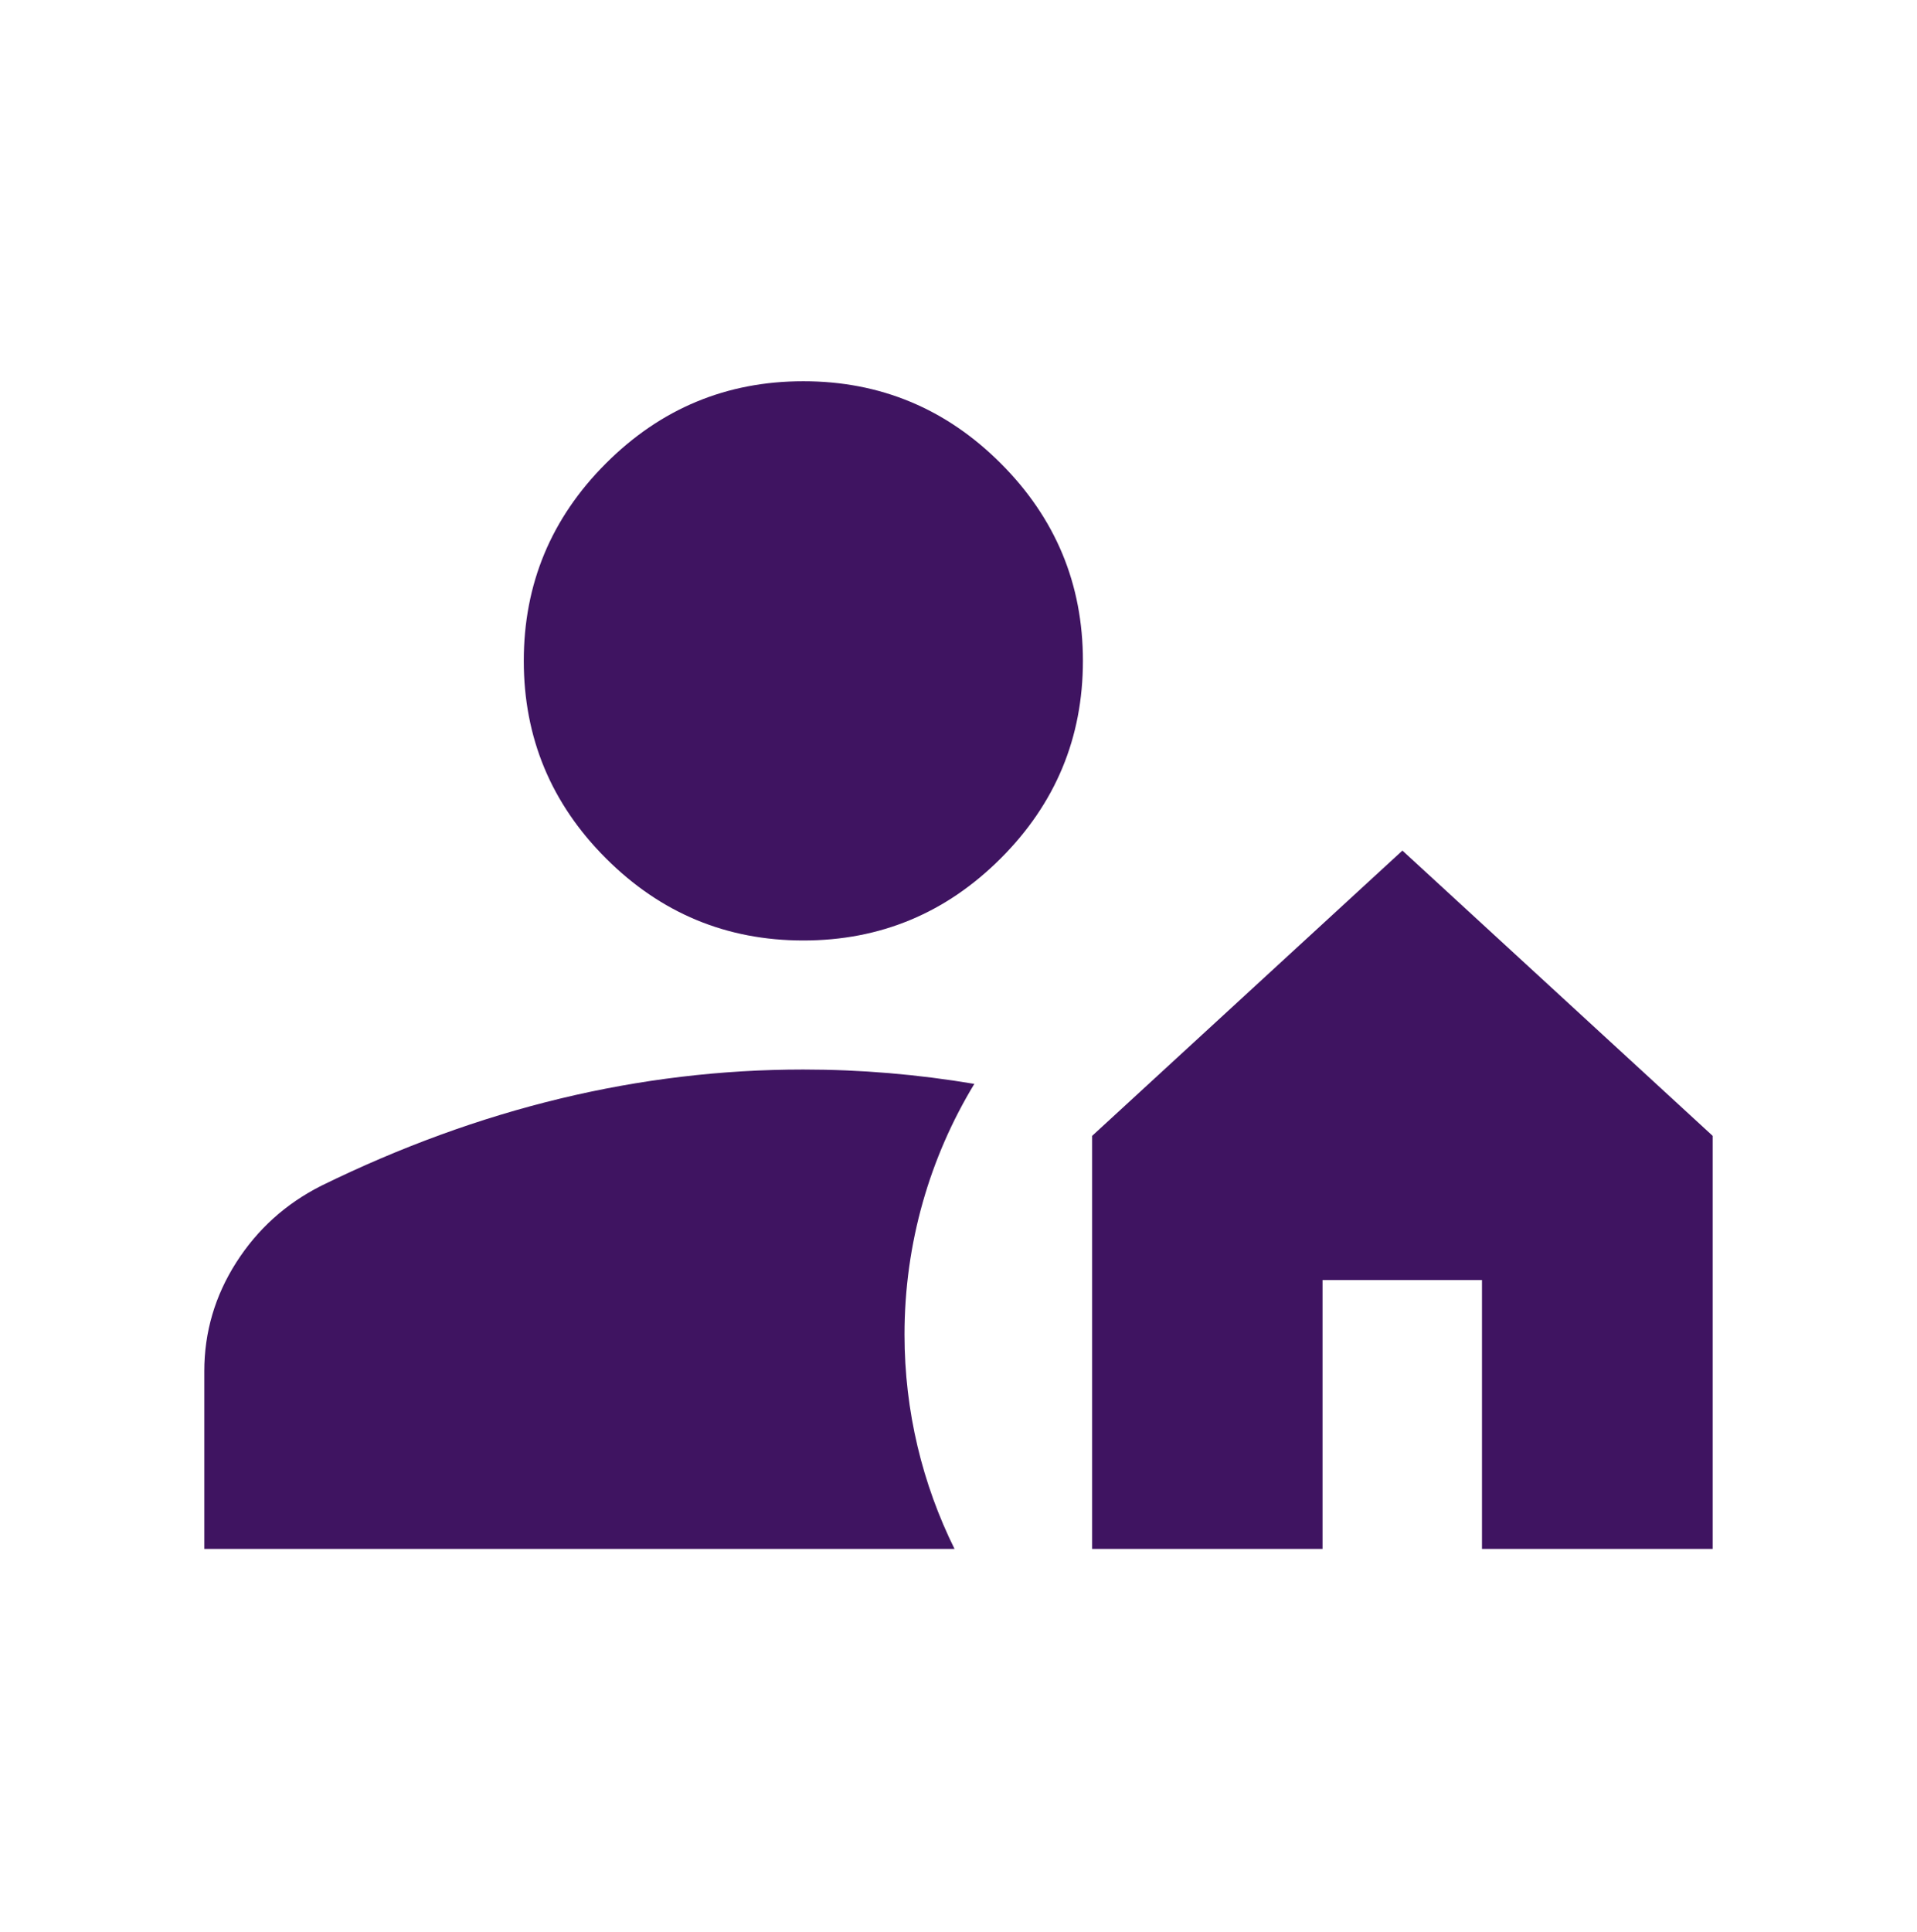<svg width="130" height="131" viewBox="0 0 130 131" fill="none" xmlns="http://www.w3.org/2000/svg">
<path d="M54.478 72.513C58.367 72.513 62.231 72.841 66.074 73.487C63.067 78.444 61.339 84.262 61.339 90.483C61.339 95.701 62.562 100.633 64.73 105.014H13.854V92.969C13.854 90.317 14.577 87.86 16.017 85.6C17.458 83.341 19.384 81.605 21.793 80.39C27.147 77.766 32.548 75.794 37.996 74.481C43.444 73.169 48.938 72.513 54.478 72.513Z" fill="#3F1461"/>
<path d="M54.478 25.848C59.692 25.848 64.155 27.705 67.867 31.418C71.579 35.13 73.437 39.593 73.437 44.806C73.436 50.019 71.58 54.481 67.867 58.194C64.155 61.907 59.692 63.764 54.478 63.764C49.265 63.764 44.803 61.907 41.09 58.194C37.377 54.481 35.52 50.019 35.52 44.806C35.52 39.593 37.378 35.13 41.09 31.418C44.803 27.705 49.265 25.848 54.478 25.848Z" fill="#3F1461"/>
<path d="M74.062 105.014V77.011L95.104 57.669L116.145 77.011V105.014H100.499V86.785H89.687V105.014H74.062Z" fill="#3F1461"/>
</svg>
